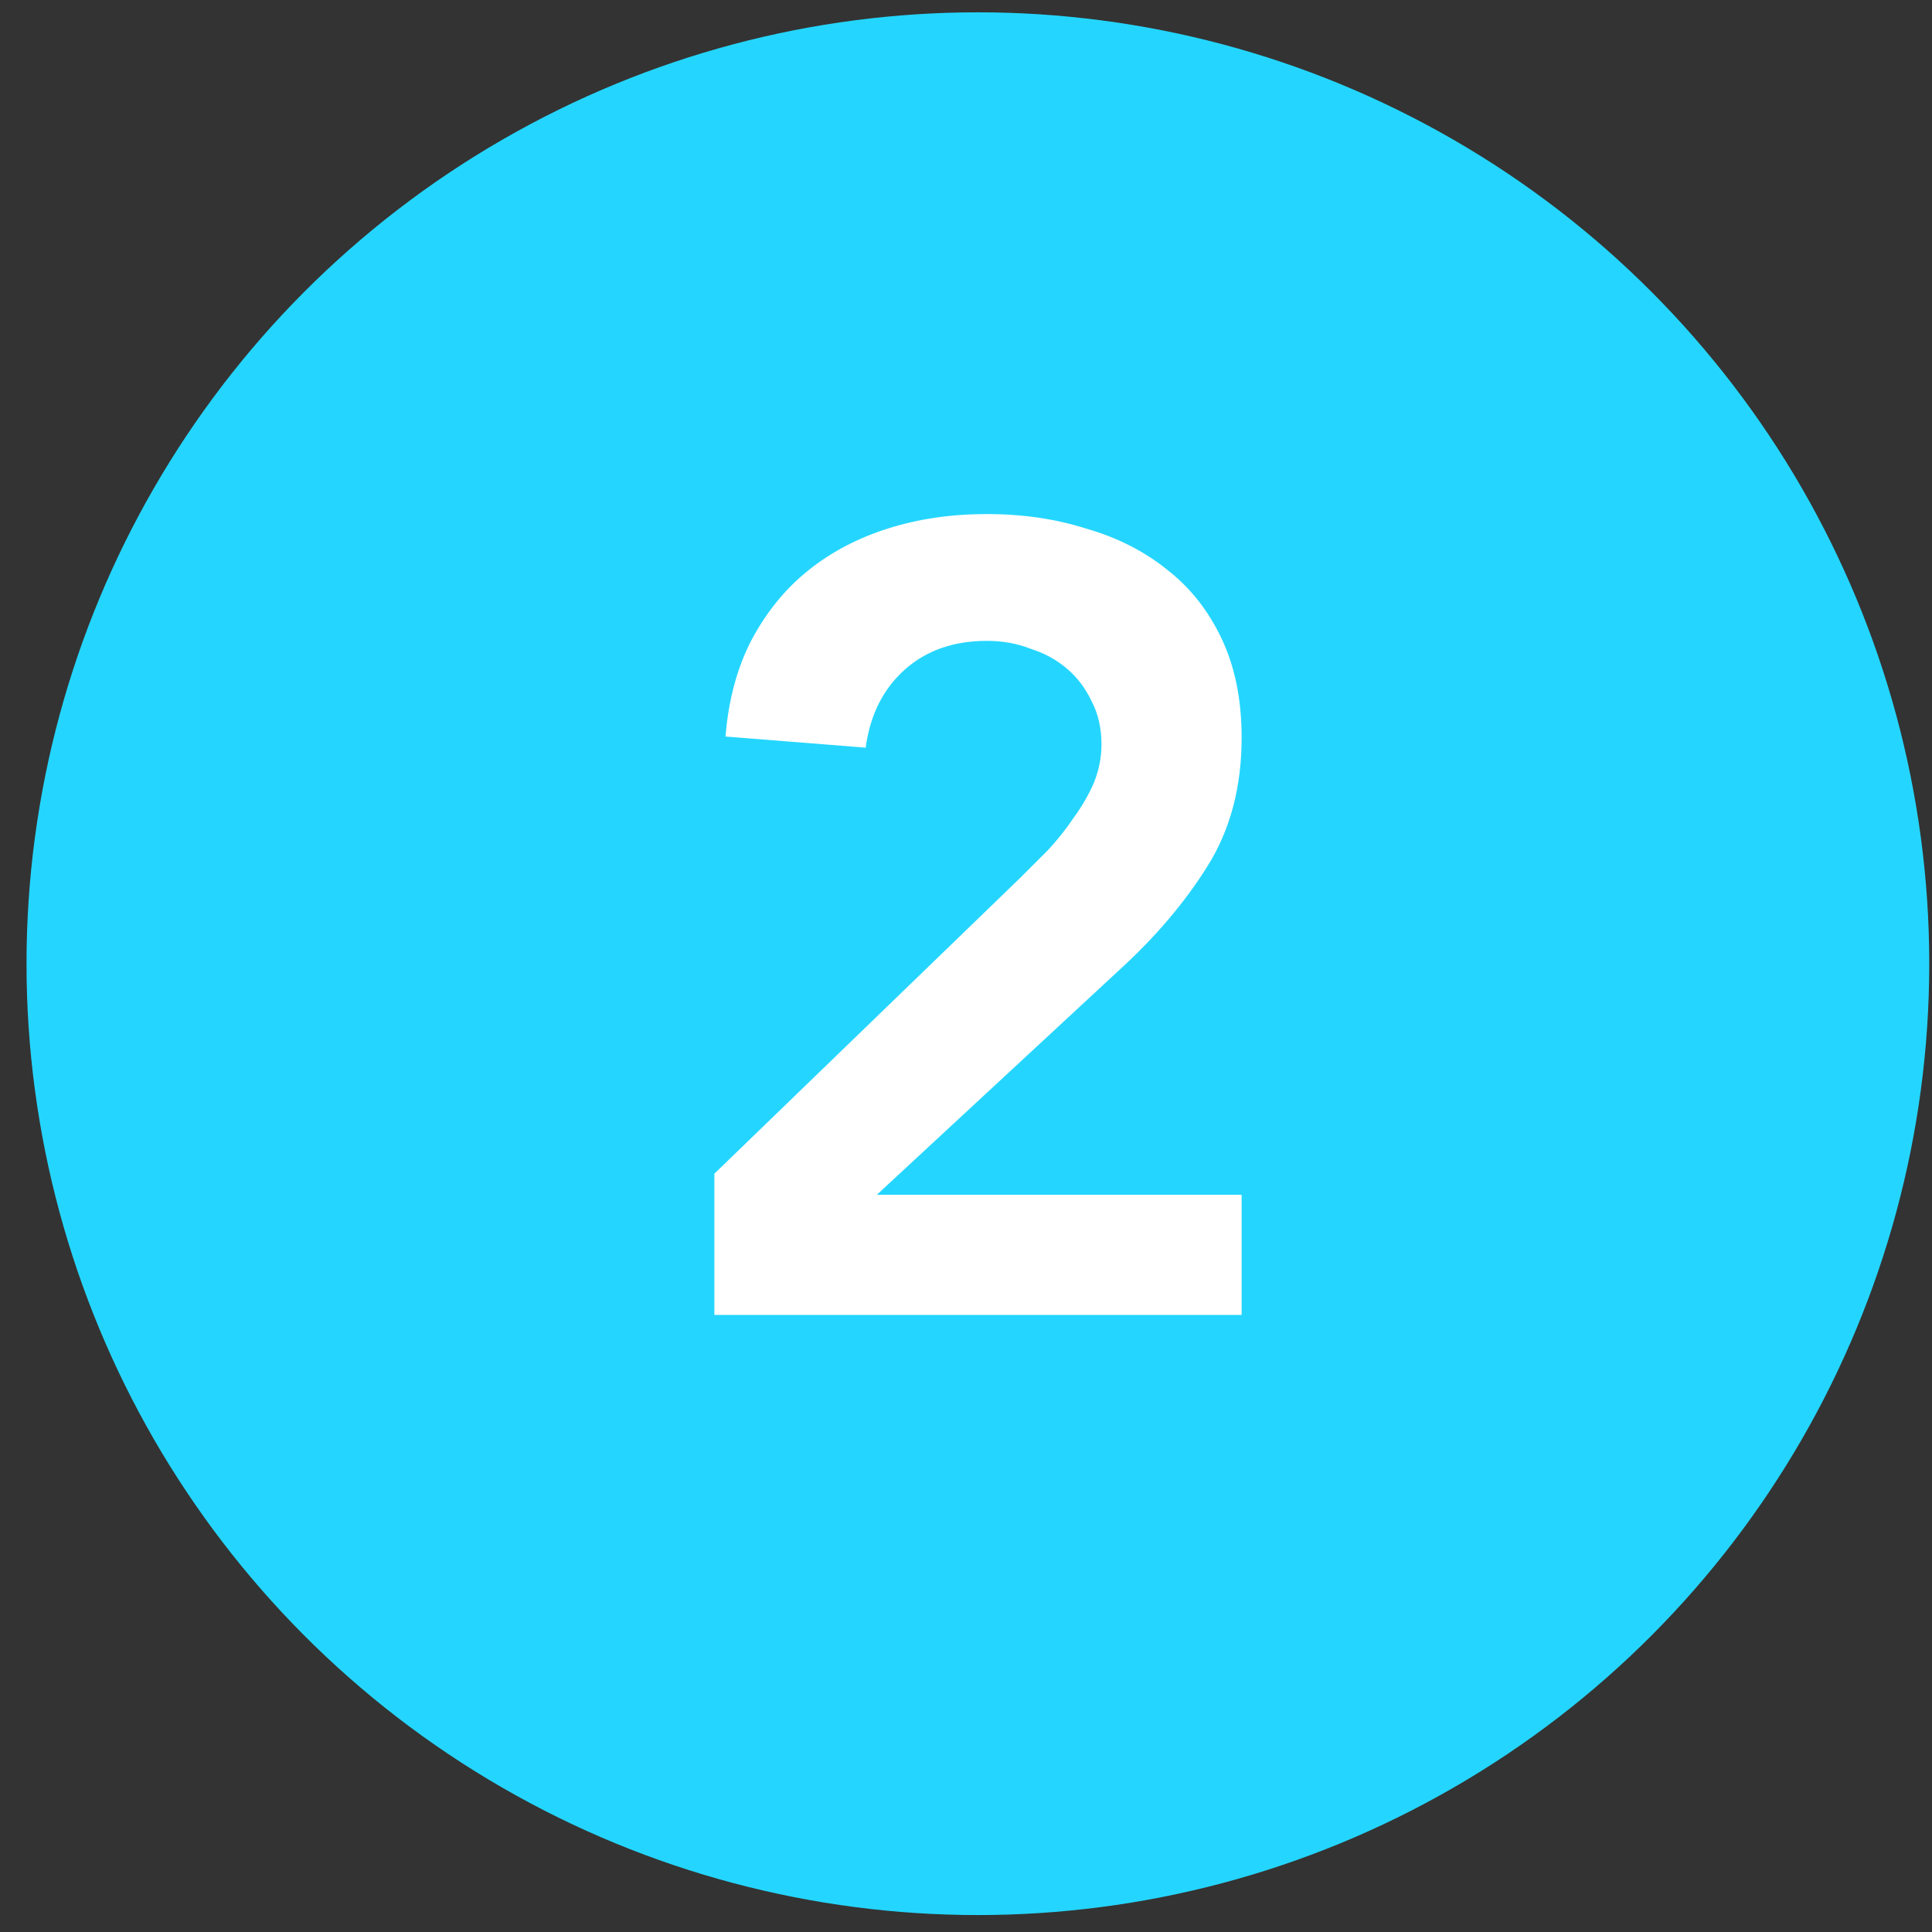 <svg xmlns="http://www.w3.org/2000/svg" width="66" height="66" viewBox="0 0 66 66" fill="none"><rect x="0" y="0" width="66" height="66" fill="#333333" stroke="none"/><circle cx="33.406" cy="32.921" r="32.5" fill="#24D6FF"></circle><path d="M24.404 40.095L34.854 29.987C35.158 29.683 35.475 29.366 35.804 29.037C36.133 28.682 36.425 28.315 36.678 27.935C36.957 27.555 37.185 27.162 37.362 26.757C37.539 26.326 37.628 25.883 37.628 25.427C37.628 24.869 37.514 24.375 37.286 23.945C37.083 23.514 36.805 23.147 36.45 22.843C36.095 22.539 35.677 22.311 35.196 22.159C34.74 21.981 34.246 21.893 33.714 21.893C32.574 21.893 31.637 22.222 30.902 22.881C30.167 23.539 29.724 24.426 29.572 25.541L24.784 25.161C24.885 23.919 25.177 22.83 25.658 21.893C26.165 20.93 26.811 20.132 27.596 19.499C28.381 18.865 29.293 18.384 30.332 18.055C31.371 17.725 32.498 17.561 33.714 17.561C34.93 17.561 36.057 17.725 37.096 18.055C38.16 18.359 39.085 18.827 39.87 19.461C40.655 20.069 41.276 20.854 41.732 21.817C42.188 22.779 42.416 23.907 42.416 25.199C42.416 26.896 42.023 28.365 41.238 29.607C40.478 30.823 39.49 31.988 38.274 33.103L29.952 40.817H42.416V44.921H24.404V40.095Z" fill="white"></path></svg>